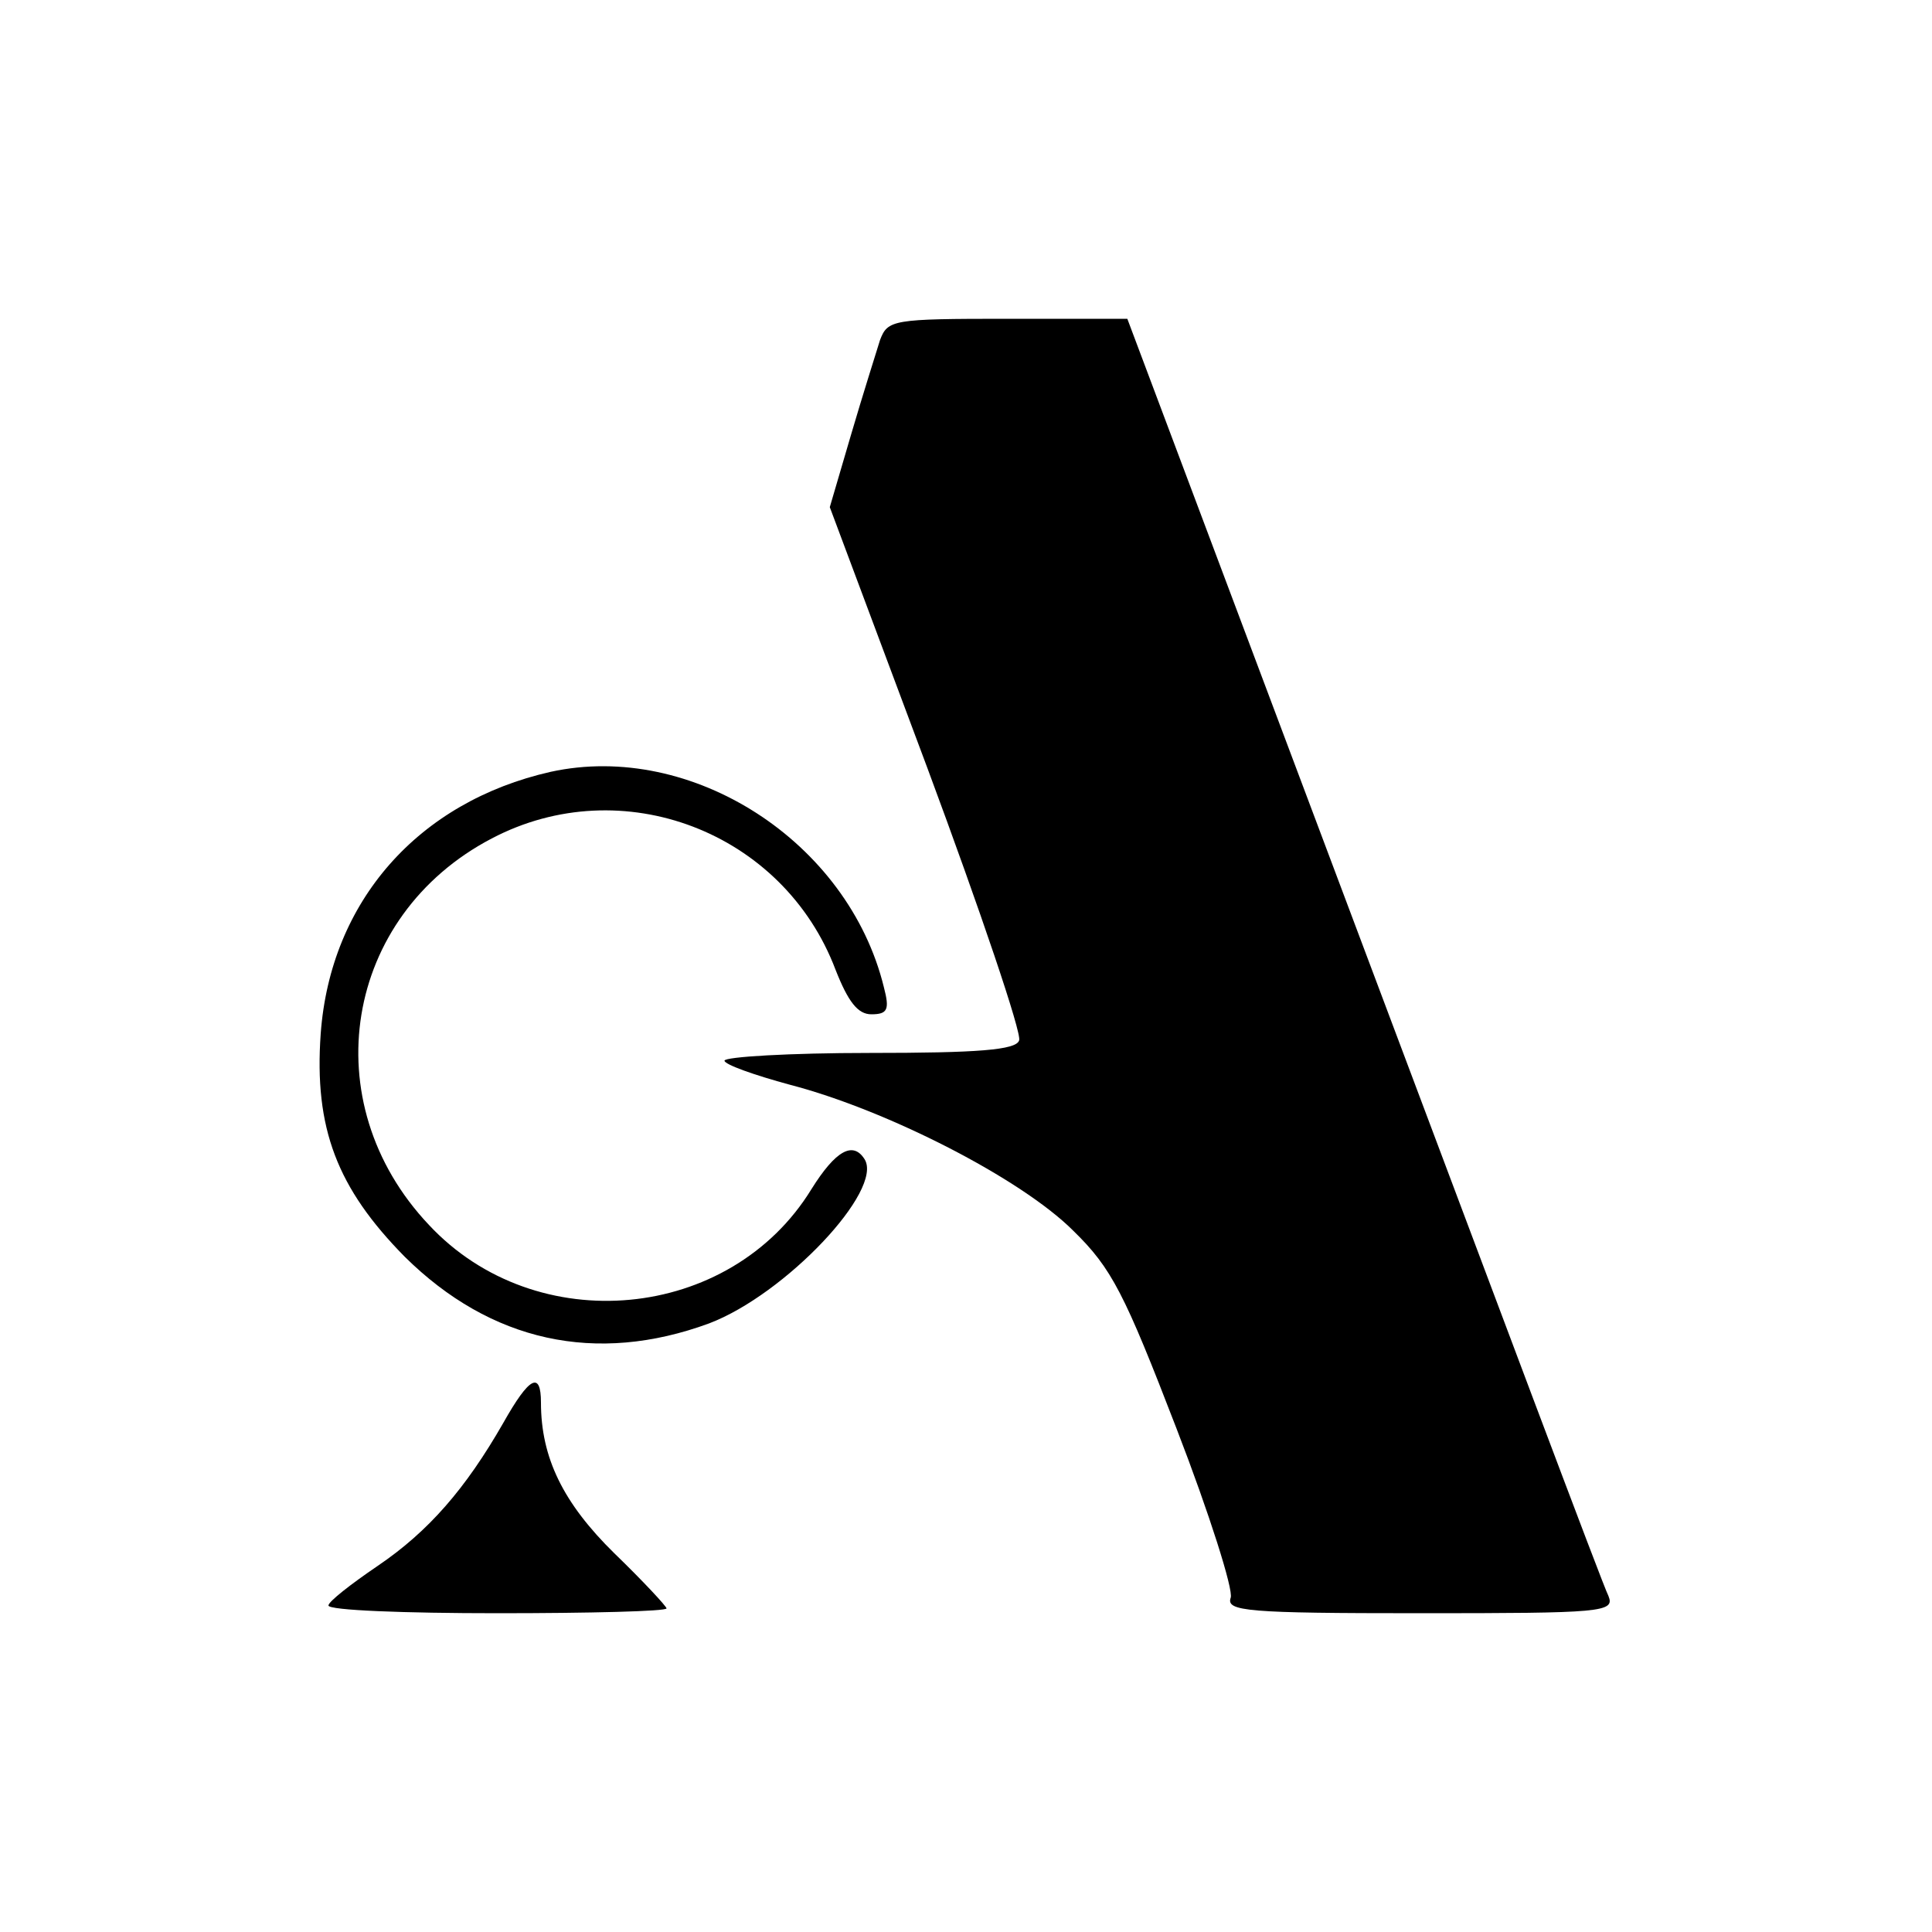 <?xml version="1.0" standalone="no"?>
<!DOCTYPE svg PUBLIC "-//W3C//DTD SVG 20010904//EN"
 "http://www.w3.org/TR/2001/REC-SVG-20010904/DTD/svg10.dtd">
<svg version="1.0" xmlns="http://www.w3.org/2000/svg"
 width="200pt" height="200pt" viewBox="0 0 200 200"
 preserveAspectRatio="xMidYMid meet">
<g transform="translate(0,200) scale(0.1,-0.1)"
fill="#000000" stroke="none">
<path d="M911 1648 c-4 -13 -18 -57 -30 -98 l-22 -75 101 -270 c55 -148 98
-275 95 -282 -3 -10 -43 -13 -155 -13 -82 0 -150 -4 -150 -8 0 -4 31 -15 68
-25 100 -26 239 -97 293 -151 40 -39 53 -65 107 -205 34 -88 59 -167 56 -175
-5 -14 17 -16 196 -16 189 0 202 1 195 18 -5 9 -118 311 -253 670 l-245 652
-124 0 c-119 0 -124 -1 -132 -22z"/>
<path d="M570 1201 c-137 -31 -228 -134 -238 -271 -7 -98 17 -160 87 -231 89
-88 198 -112 315 -69 79 30 181 138 161 170 -12 19 -30 9 -55 -31 -84 -137
-285 -156 -396 -37 -120 127 -88 320 65 400 135 71 302 7 356 -136 13 -33 23
-46 37 -46 17 0 19 5 13 28 -37 151 -199 255 -345 223z"/>
<path d="M521 527 c-39 -68 -77 -112 -130 -148 -28 -19 -51 -37 -51 -41 0 -5
79 -8 175 -8 96 0 175 2 175 5 0 2 -24 28 -54 57 -53 52 -76 99 -76 156 0 33
-12 27 -39 -21z"/>
</g>
</svg>
